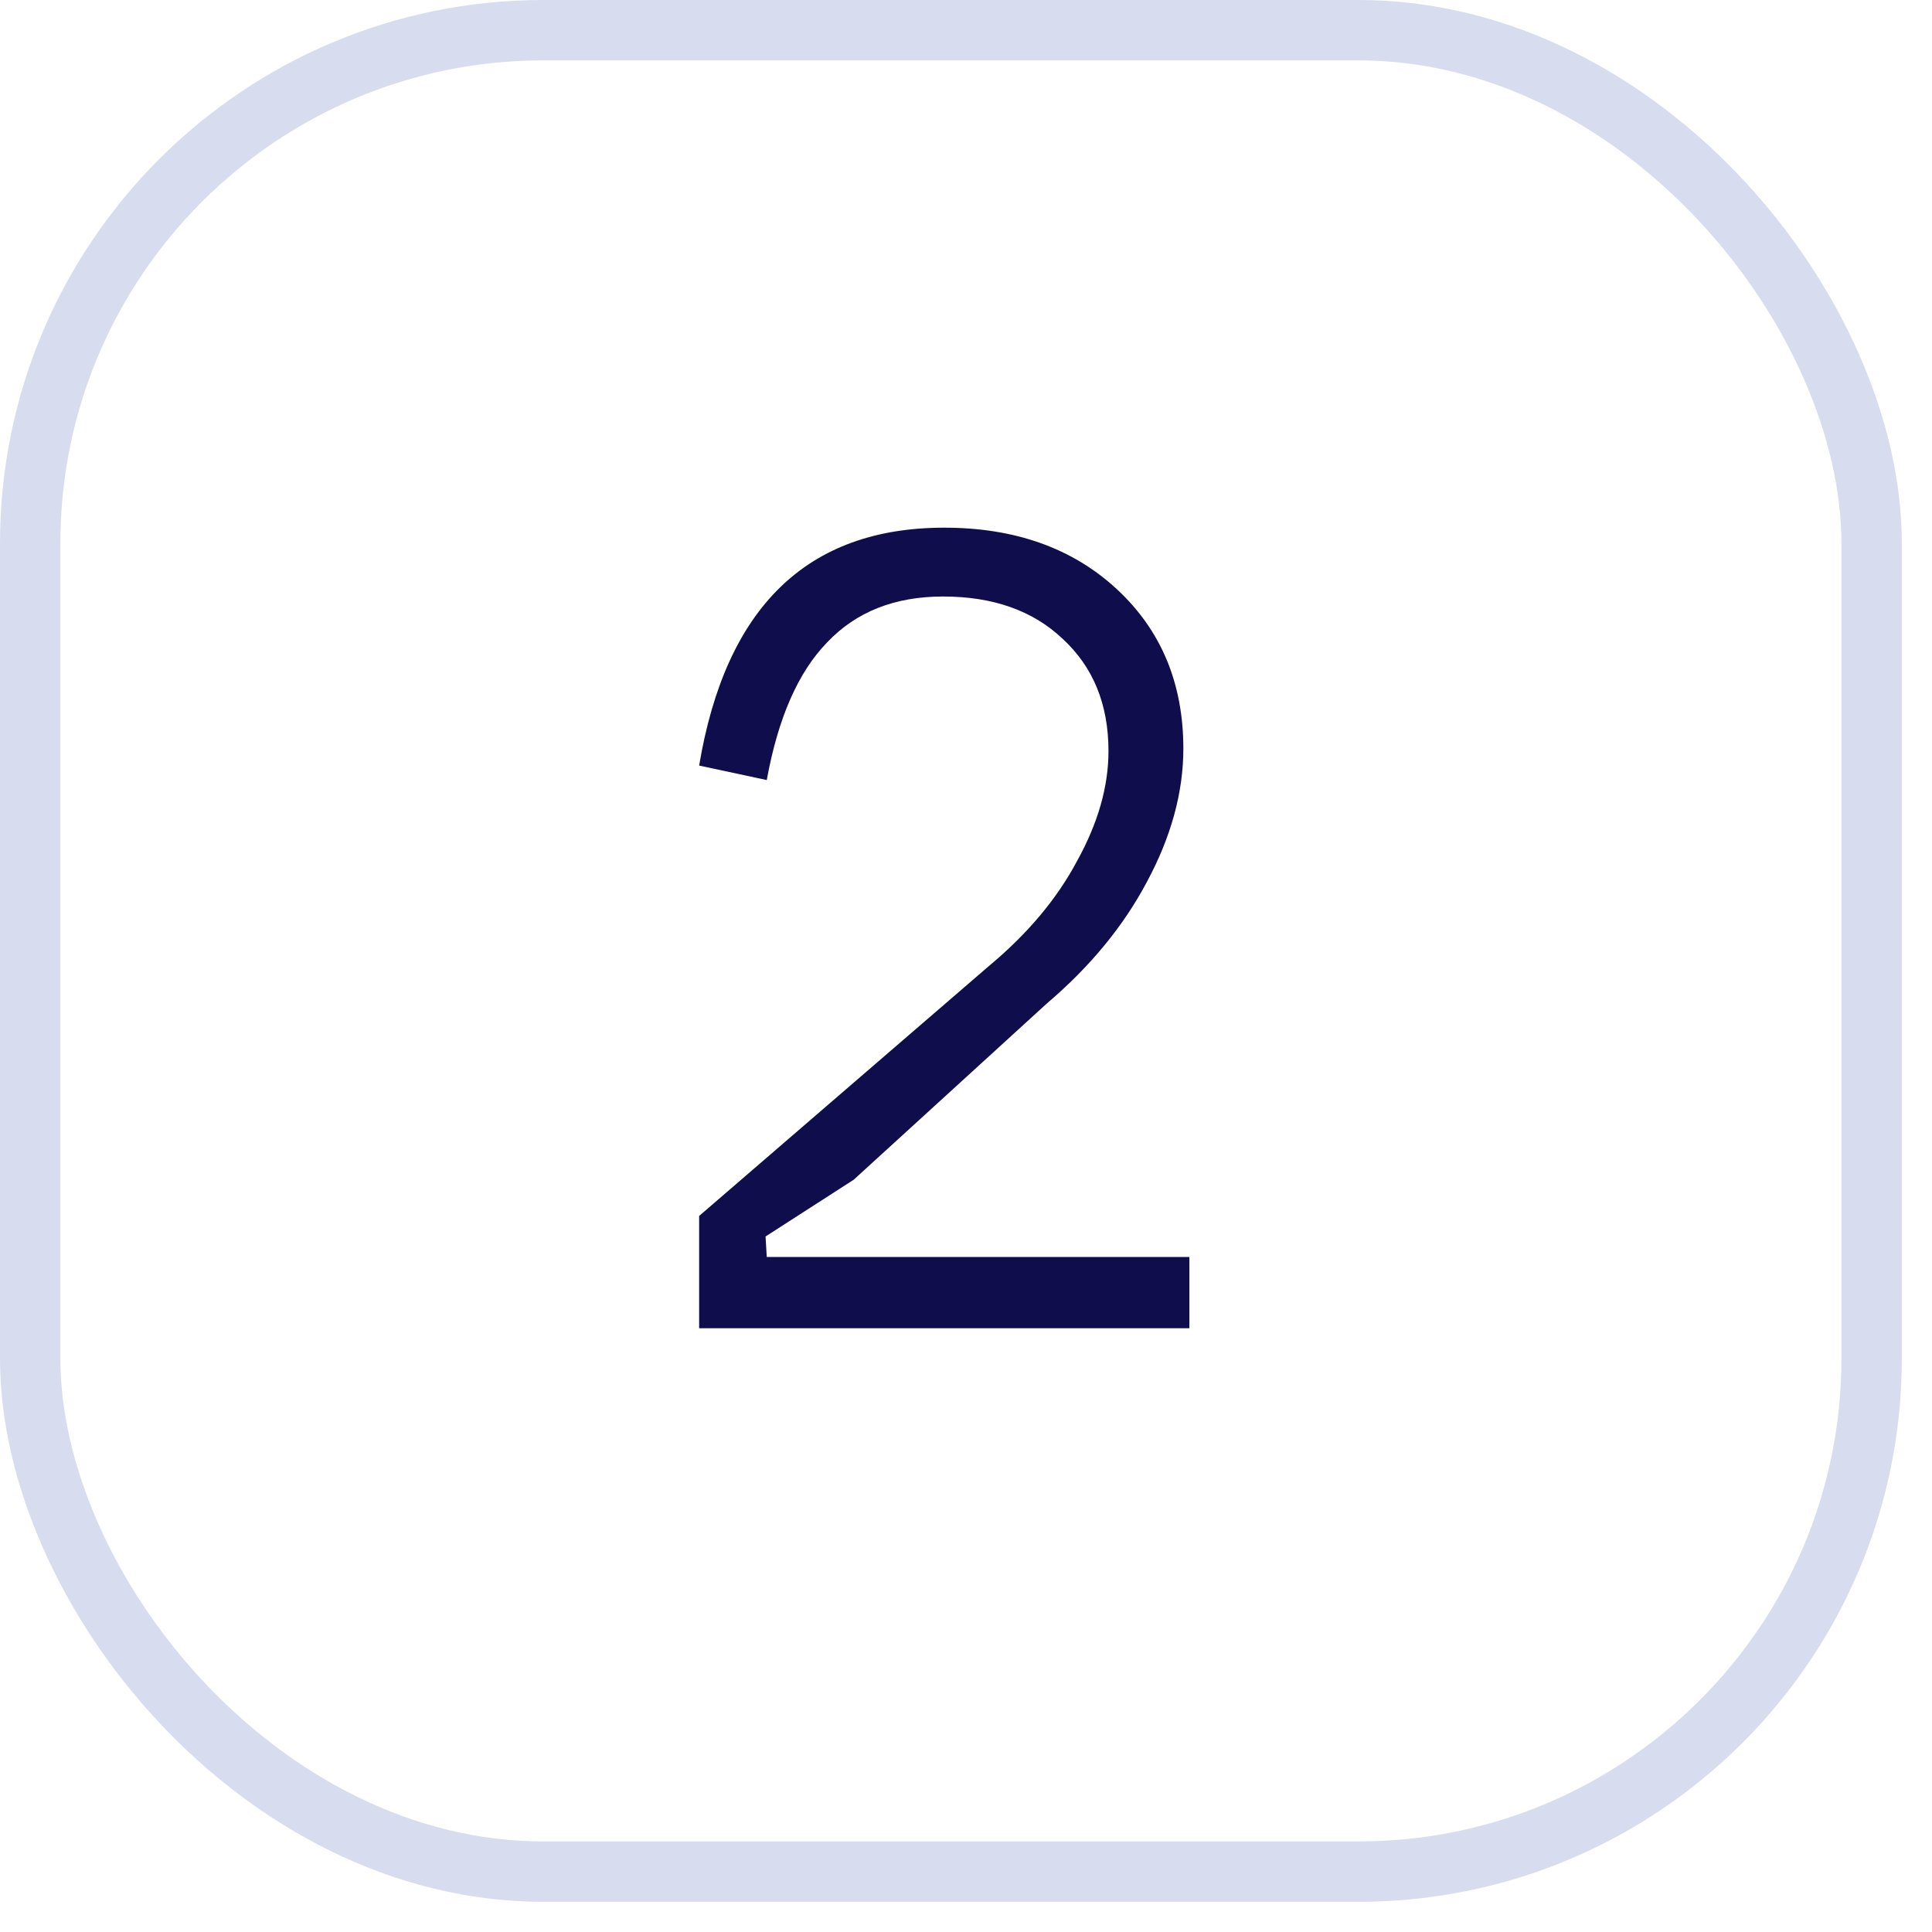 <?xml version="1.0" encoding="UTF-8"?> <svg xmlns="http://www.w3.org/2000/svg" width="32" height="32" viewBox="0 0 32 32" fill="none"><path d="M12.68 20.48L12.7 20.82H19.7V22H11.58V20.14L16.38 16C17.02 15.467 17.507 14.887 17.84 14.26C18.187 13.633 18.36 13.027 18.36 12.44C18.36 11.667 18.107 11.047 17.6 10.58C17.107 10.113 16.447 9.88 15.62 9.88C14.82 9.88 14.18 10.133 13.7 10.64C13.22 11.133 12.887 11.893 12.7 12.92L11.58 12.68C12.02 10.053 13.373 8.74 15.64 8.74C16.813 8.74 17.767 9.08 18.5 9.76C19.233 10.44 19.6 11.32 19.6 12.4C19.6 13.12 19.4 13.853 19 14.6C18.613 15.333 18.06 16.007 17.34 16.62L14.14 19.54L12.68 20.48Z" fill="#0F0D4C"></path><rect x="0.5" y="0.5" width="30.5" height="30.5" rx="8.5" stroke="#D7DCEF"></rect></svg> 